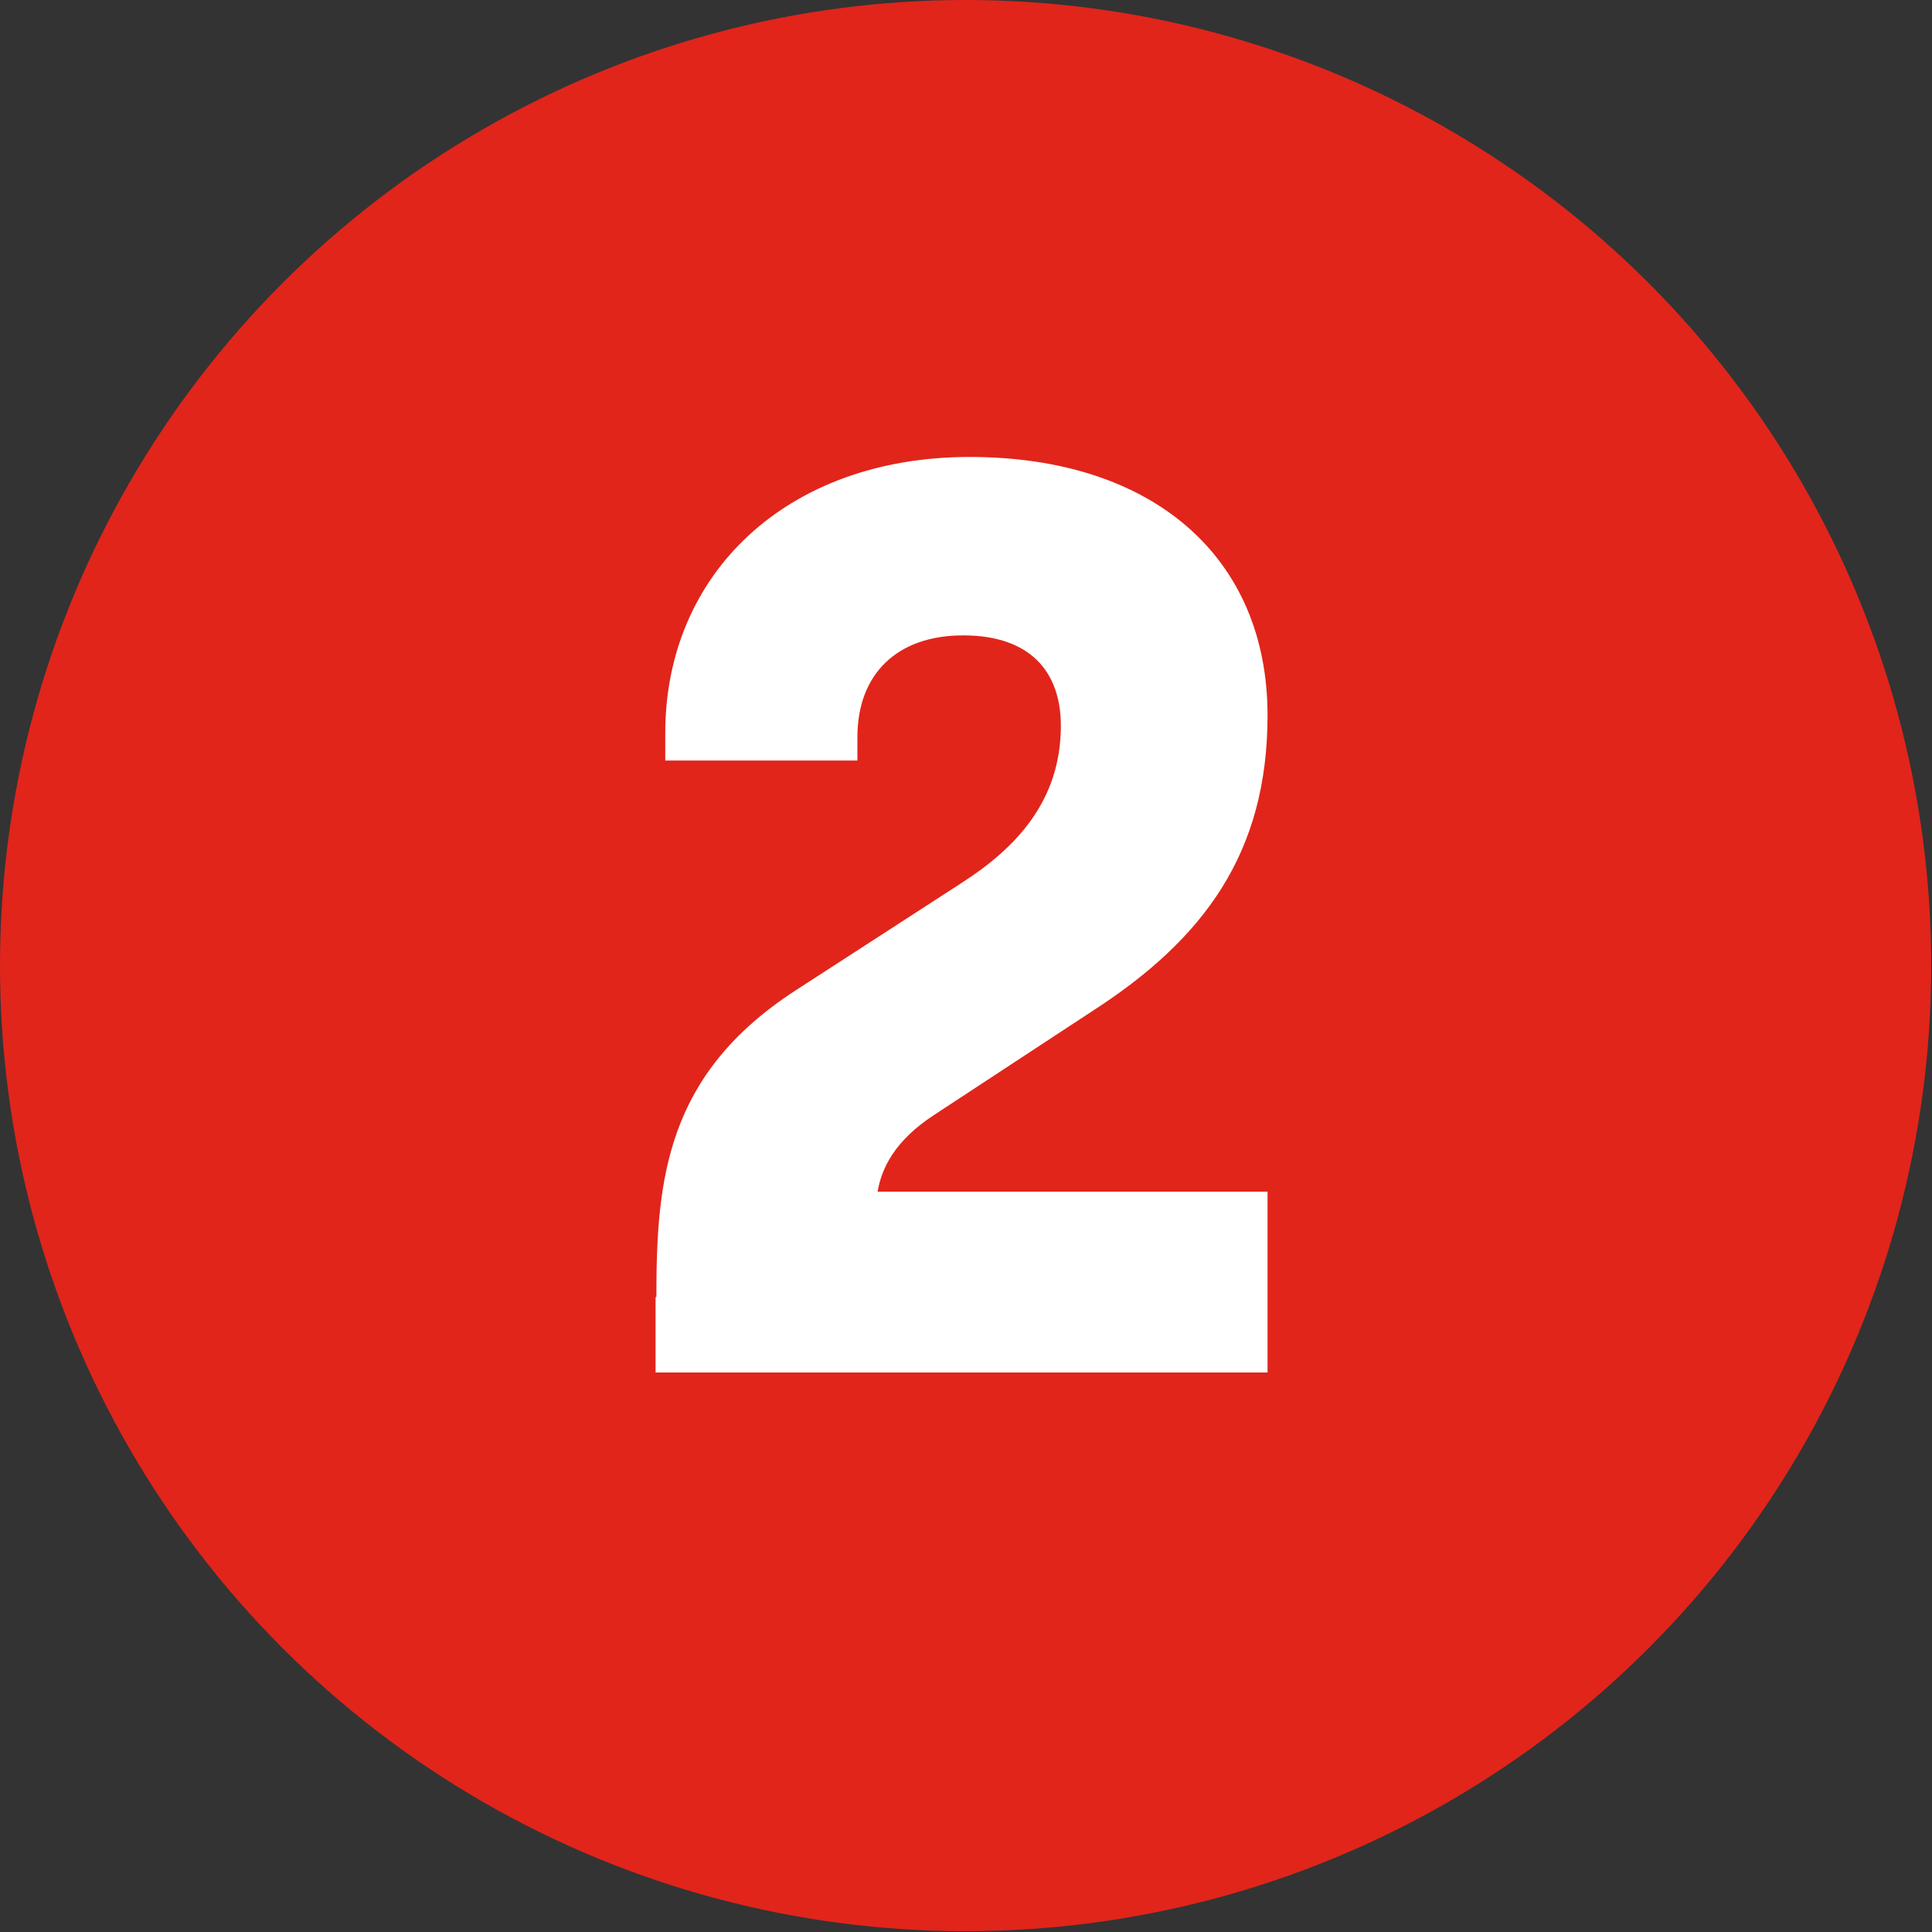 <?xml version="1.0" encoding="UTF-8"?>
<svg id="Layer_1" data-name="Layer 1" xmlns="http://www.w3.org/2000/svg" viewBox="0 0 23.93 23.93">
  <rect x="0" y="0" width="23.93" height="23.93" fill="#333333" stroke="none"/>
  <defs>
    <style>
      .cls-1 {
        fill: #fff;
      }

      .cls-2 {
        fill: #e1251b;
      }
    </style>
  </defs>
  <circle class="cls-2" cx="11.96" cy="11.96" r="11.96"/>
  <path class="cls-1" d="M8.13,16.06c0-1.45.12-2.75,1.72-3.79l2.07-1.34c.65-.42,1.22-1,1.22-1.94,0-.68-.39-1.12-1.21-1.12s-1.31.48-1.31,1.26v.29h-2.38v-.34c0-1.97,1.5-3.42,3.77-3.42s3.69,1.24,3.69,3.2c0,1.7-.78,2.77-2.18,3.67l-1.95,1.28c-.49.32-.65.66-.7.95h4.83v2.24h-7.58v-.93Z"/>
</svg>